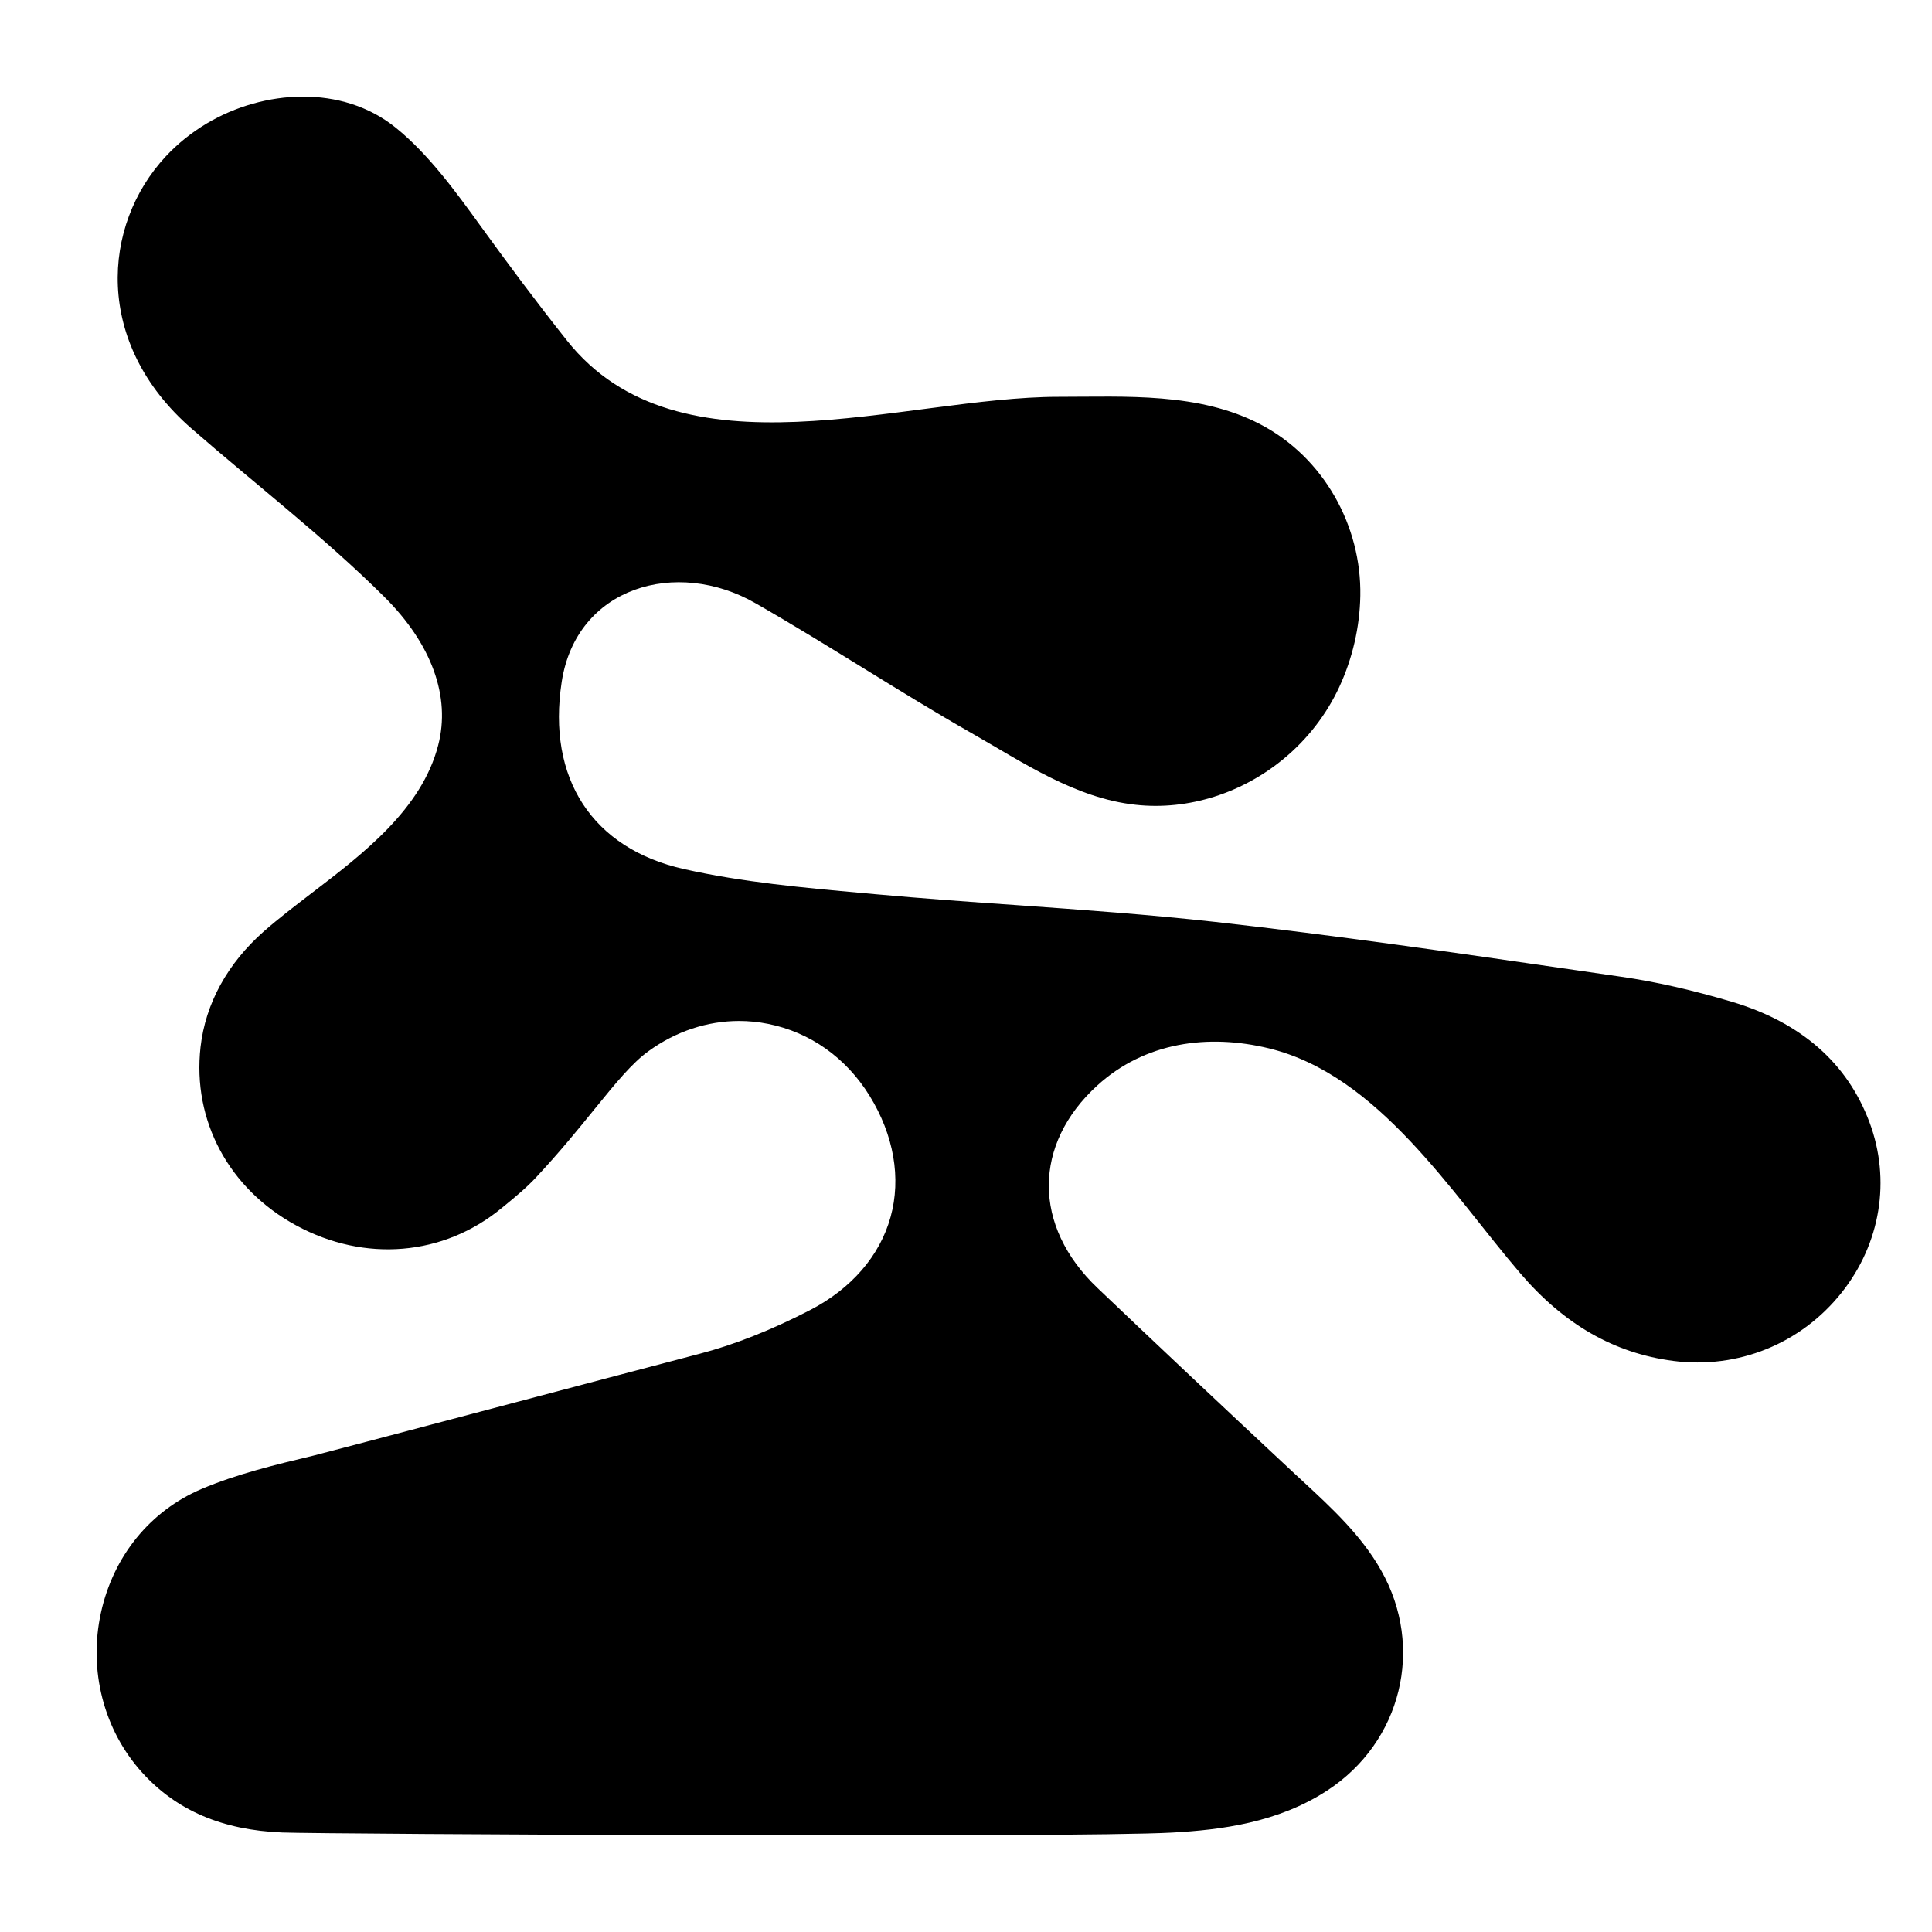 <svg xmlns="http://www.w3.org/2000/svg" fill="none" viewBox="0 0 20 20" height="20" width="20">
<path fill="black" d="M19.353 11.618C19.123 11.003 18.643 10.583 17.927 10.37C17.516 10.248 17.141 10.163 16.781 10.111L16.312 10.043C15.091 9.866 13.828 9.683 12.583 9.544C11.899 9.468 11.2 9.418 10.525 9.37C10.046 9.337 9.55 9.301 9.064 9.257L8.933 9.245C8.321 9.19 7.688 9.133 7.082 8.997C6.133 8.785 5.66 8.06 5.815 7.057C5.967 6.074 7.003 5.776 7.82 6.244C8.575 6.676 9.301 7.158 10.057 7.589C10.589 7.892 11.131 8.263 11.755 8.331C12.305 8.392 12.865 8.207 13.291 7.853C13.534 7.652 13.732 7.397 13.865 7.11C14.001 6.816 14.076 6.493 14.082 6.168C14.095 5.444 13.704 4.736 13.048 4.393C12.41 4.06 11.656 4.108 10.958 4.108C9.352 4.108 7.034 4.993 5.868 3.524C5.536 3.105 5.283 2.764 4.97 2.333C4.717 1.983 4.435 1.595 4.097 1.322C3.542 0.873 2.729 0.927 2.14 1.278C1.984 1.371 1.84 1.486 1.716 1.619C1.052 2.332 0.97 3.554 1.98 4.434C2.646 5.015 3.352 5.556 3.98 6.18C4.469 6.667 4.667 7.212 4.536 7.715C4.366 8.375 3.761 8.837 3.227 9.245C3.05 9.381 2.882 9.509 2.733 9.64C2.354 9.974 2.127 10.389 2.076 10.839C1.99 11.601 2.37 12.308 3.067 12.686C3.777 13.071 4.592 13.002 5.193 12.506L5.22 12.484C5.336 12.389 5.455 12.291 5.556 12.181C5.799 11.92 5.988 11.687 6.155 11.481C6.371 11.215 6.542 11.005 6.714 10.881C6.997 10.676 7.322 10.569 7.652 10.569C7.751 10.569 7.852 10.579 7.951 10.599C8.385 10.685 8.758 10.949 9.001 11.342C9.253 11.75 9.331 12.196 9.219 12.599C9.108 13.001 8.811 13.343 8.384 13.563C7.985 13.769 7.601 13.921 7.244 14.014C6.443 14.223 3.346 15.045 3.243 15.069C2.854 15.162 2.453 15.258 2.086 15.414C1.554 15.641 1.174 16.108 1.045 16.694C0.914 17.29 1.073 17.909 1.471 18.349C1.827 18.742 2.301 18.945 2.922 18.97C3.354 18.987 11.102 19.028 12.131 18.971C12.64 18.943 13.229 18.869 13.74 18.535C14.509 18.033 14.749 17.054 14.298 16.258C14.093 15.894 13.785 15.61 13.488 15.335L13.368 15.224C12.62 14.526 11.964 13.908 11.362 13.334C10.686 12.691 10.693 11.844 11.359 11.237C11.851 10.788 12.507 10.699 13.138 10.853C14.268 11.129 15.025 12.348 15.736 13.179C16.19 13.71 16.708 14.008 17.32 14.088C17.991 14.175 18.643 13.911 19.064 13.382C19.468 12.874 19.576 12.215 19.353 11.618Z"></path>
</svg>
